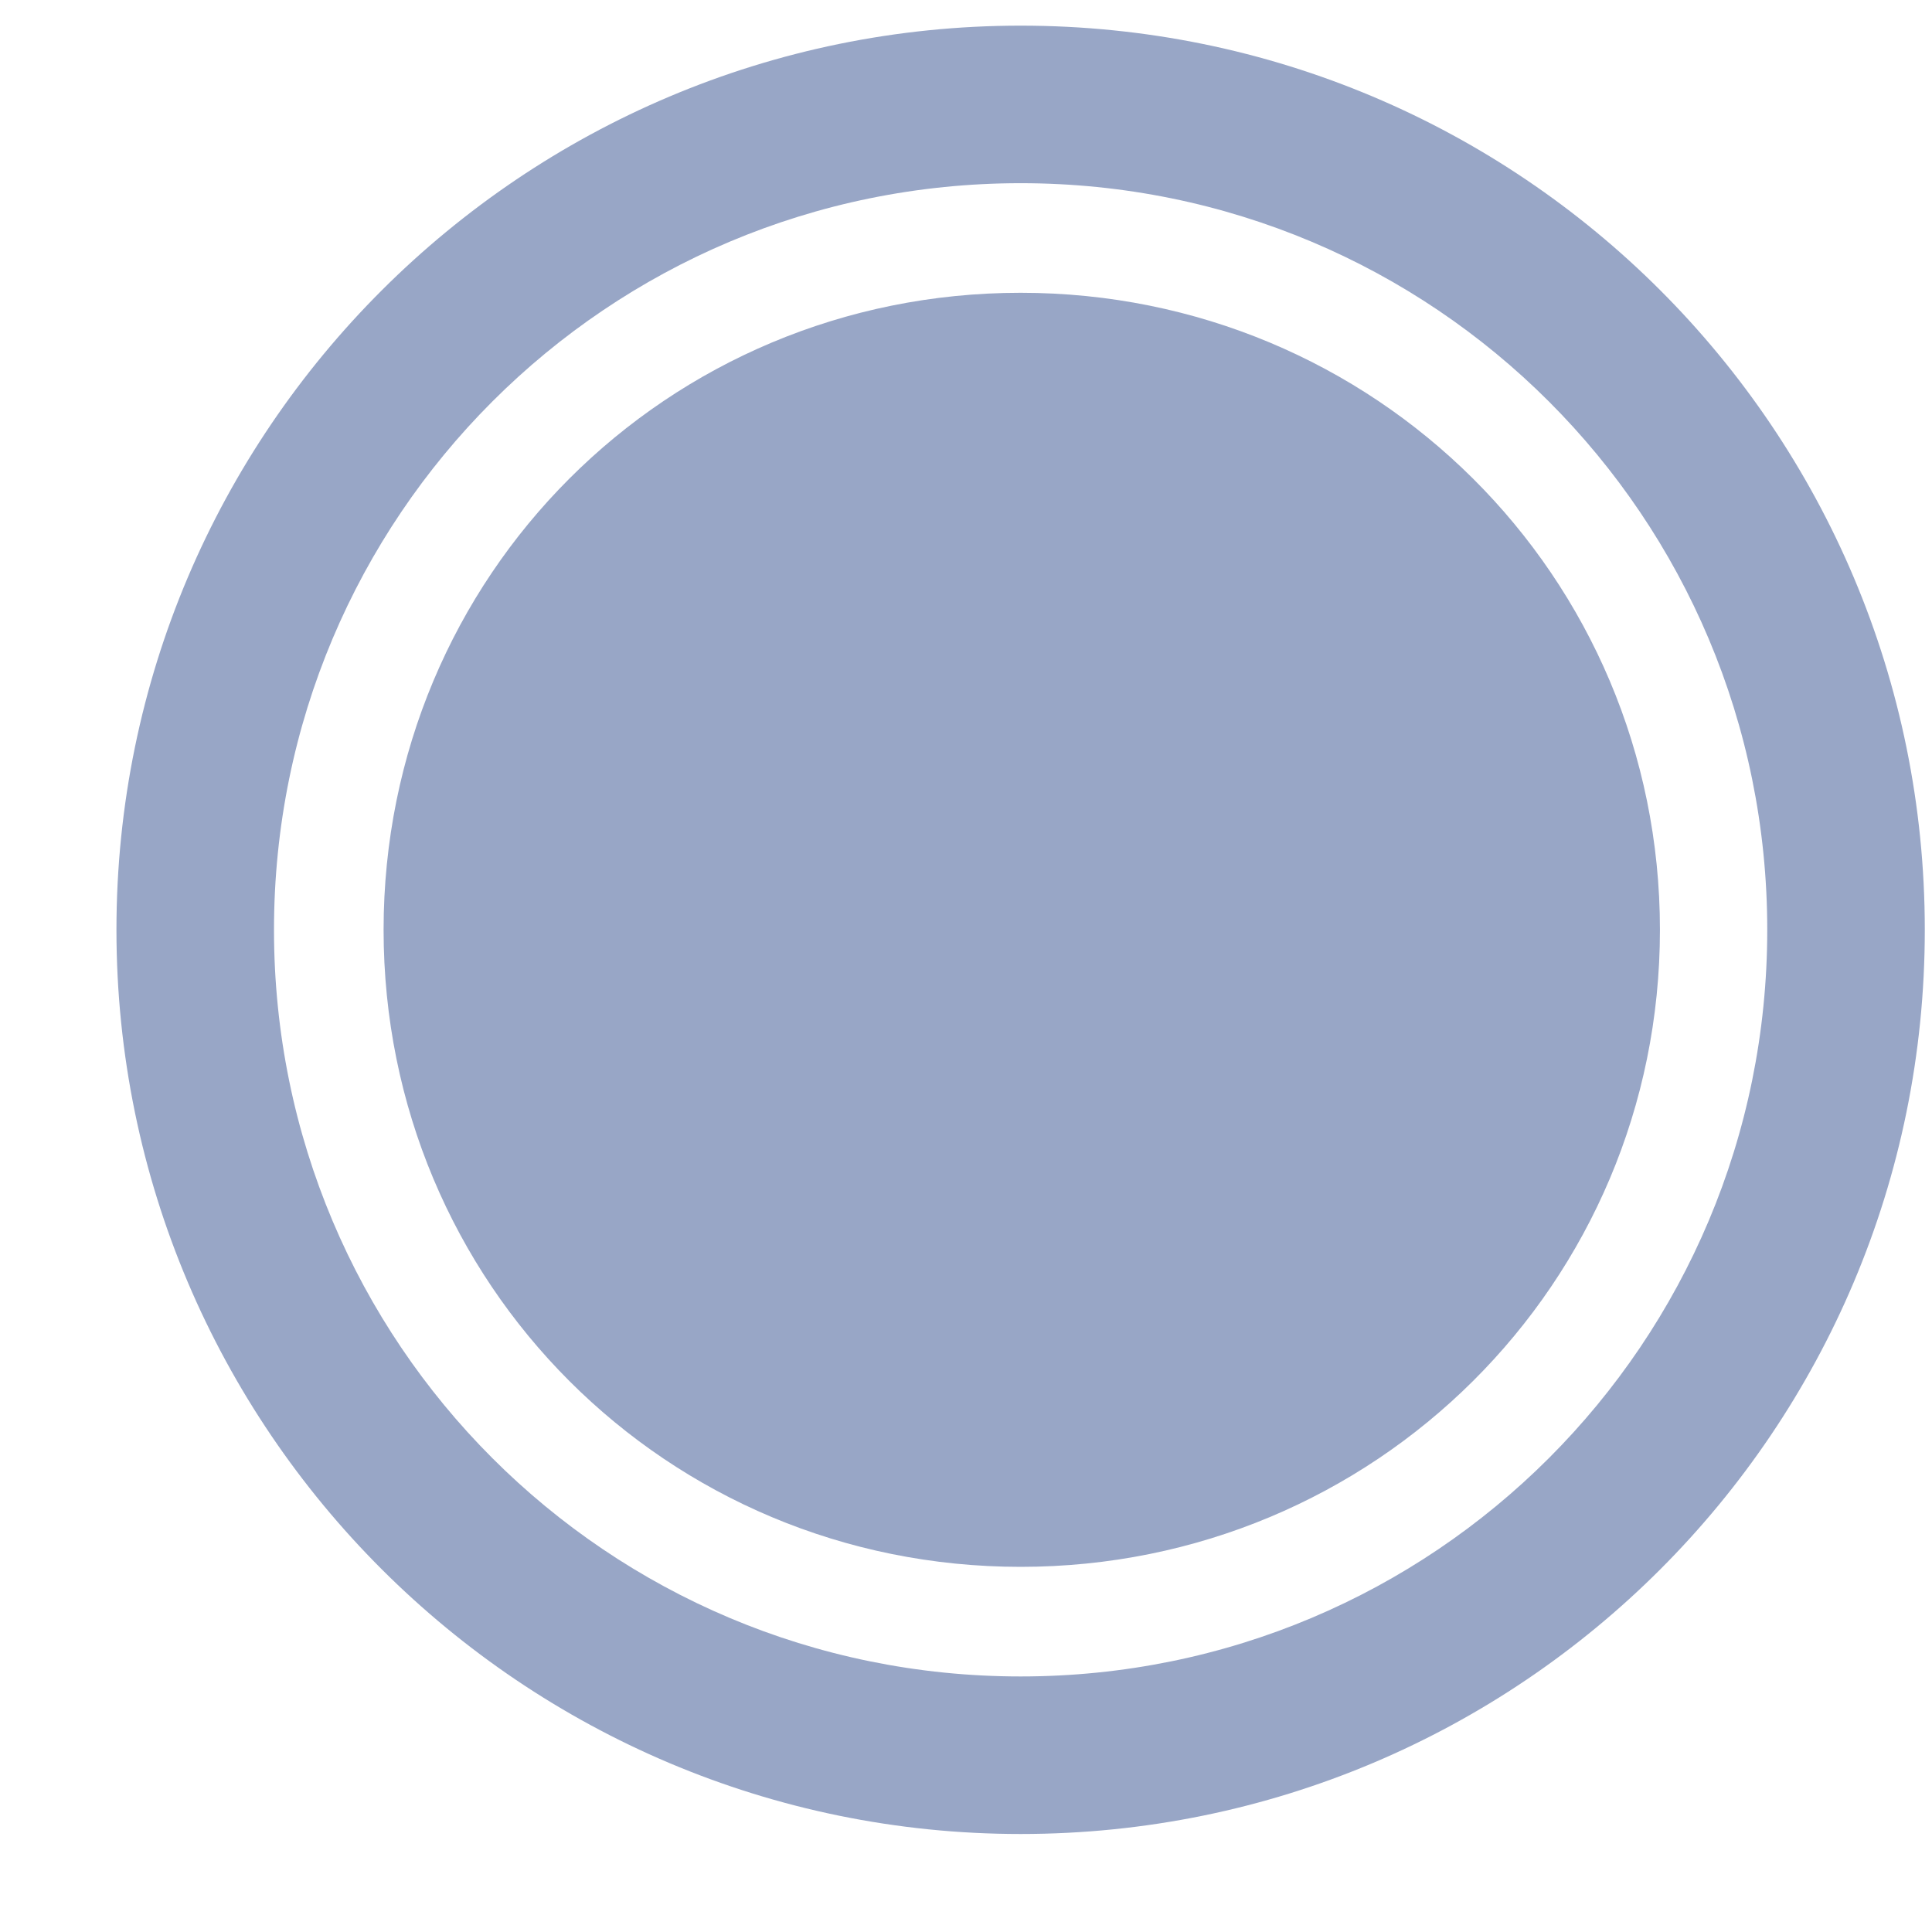 <?xml version="1.0" encoding="UTF-8"?> <svg xmlns="http://www.w3.org/2000/svg" width="11" height="11" viewBox="0 0 11 11" fill="none"> <path d="M5.811 10.442C2.977 10.442 0.663 8.141 0.663 5.294C0.663 2.447 2.977 0.146 5.811 0.146C8.658 0.146 10.959 2.447 10.959 5.294C10.959 8.141 8.658 10.442 5.811 10.442ZM5.811 9.545C8.164 9.545 10.062 7.647 10.062 5.294C10.062 2.941 8.164 1.043 5.811 1.043C3.458 1.043 1.56 2.941 1.56 5.294C1.56 7.647 3.458 9.545 5.811 9.545ZM5.811 8.921C3.796 8.921 2.184 7.309 2.184 5.294C2.184 3.279 3.796 1.667 5.811 1.667C7.826 1.667 9.451 3.279 9.451 5.294C9.451 7.309 7.826 8.921 5.811 8.921Z" fill="#98A6C6"></path> </svg> 